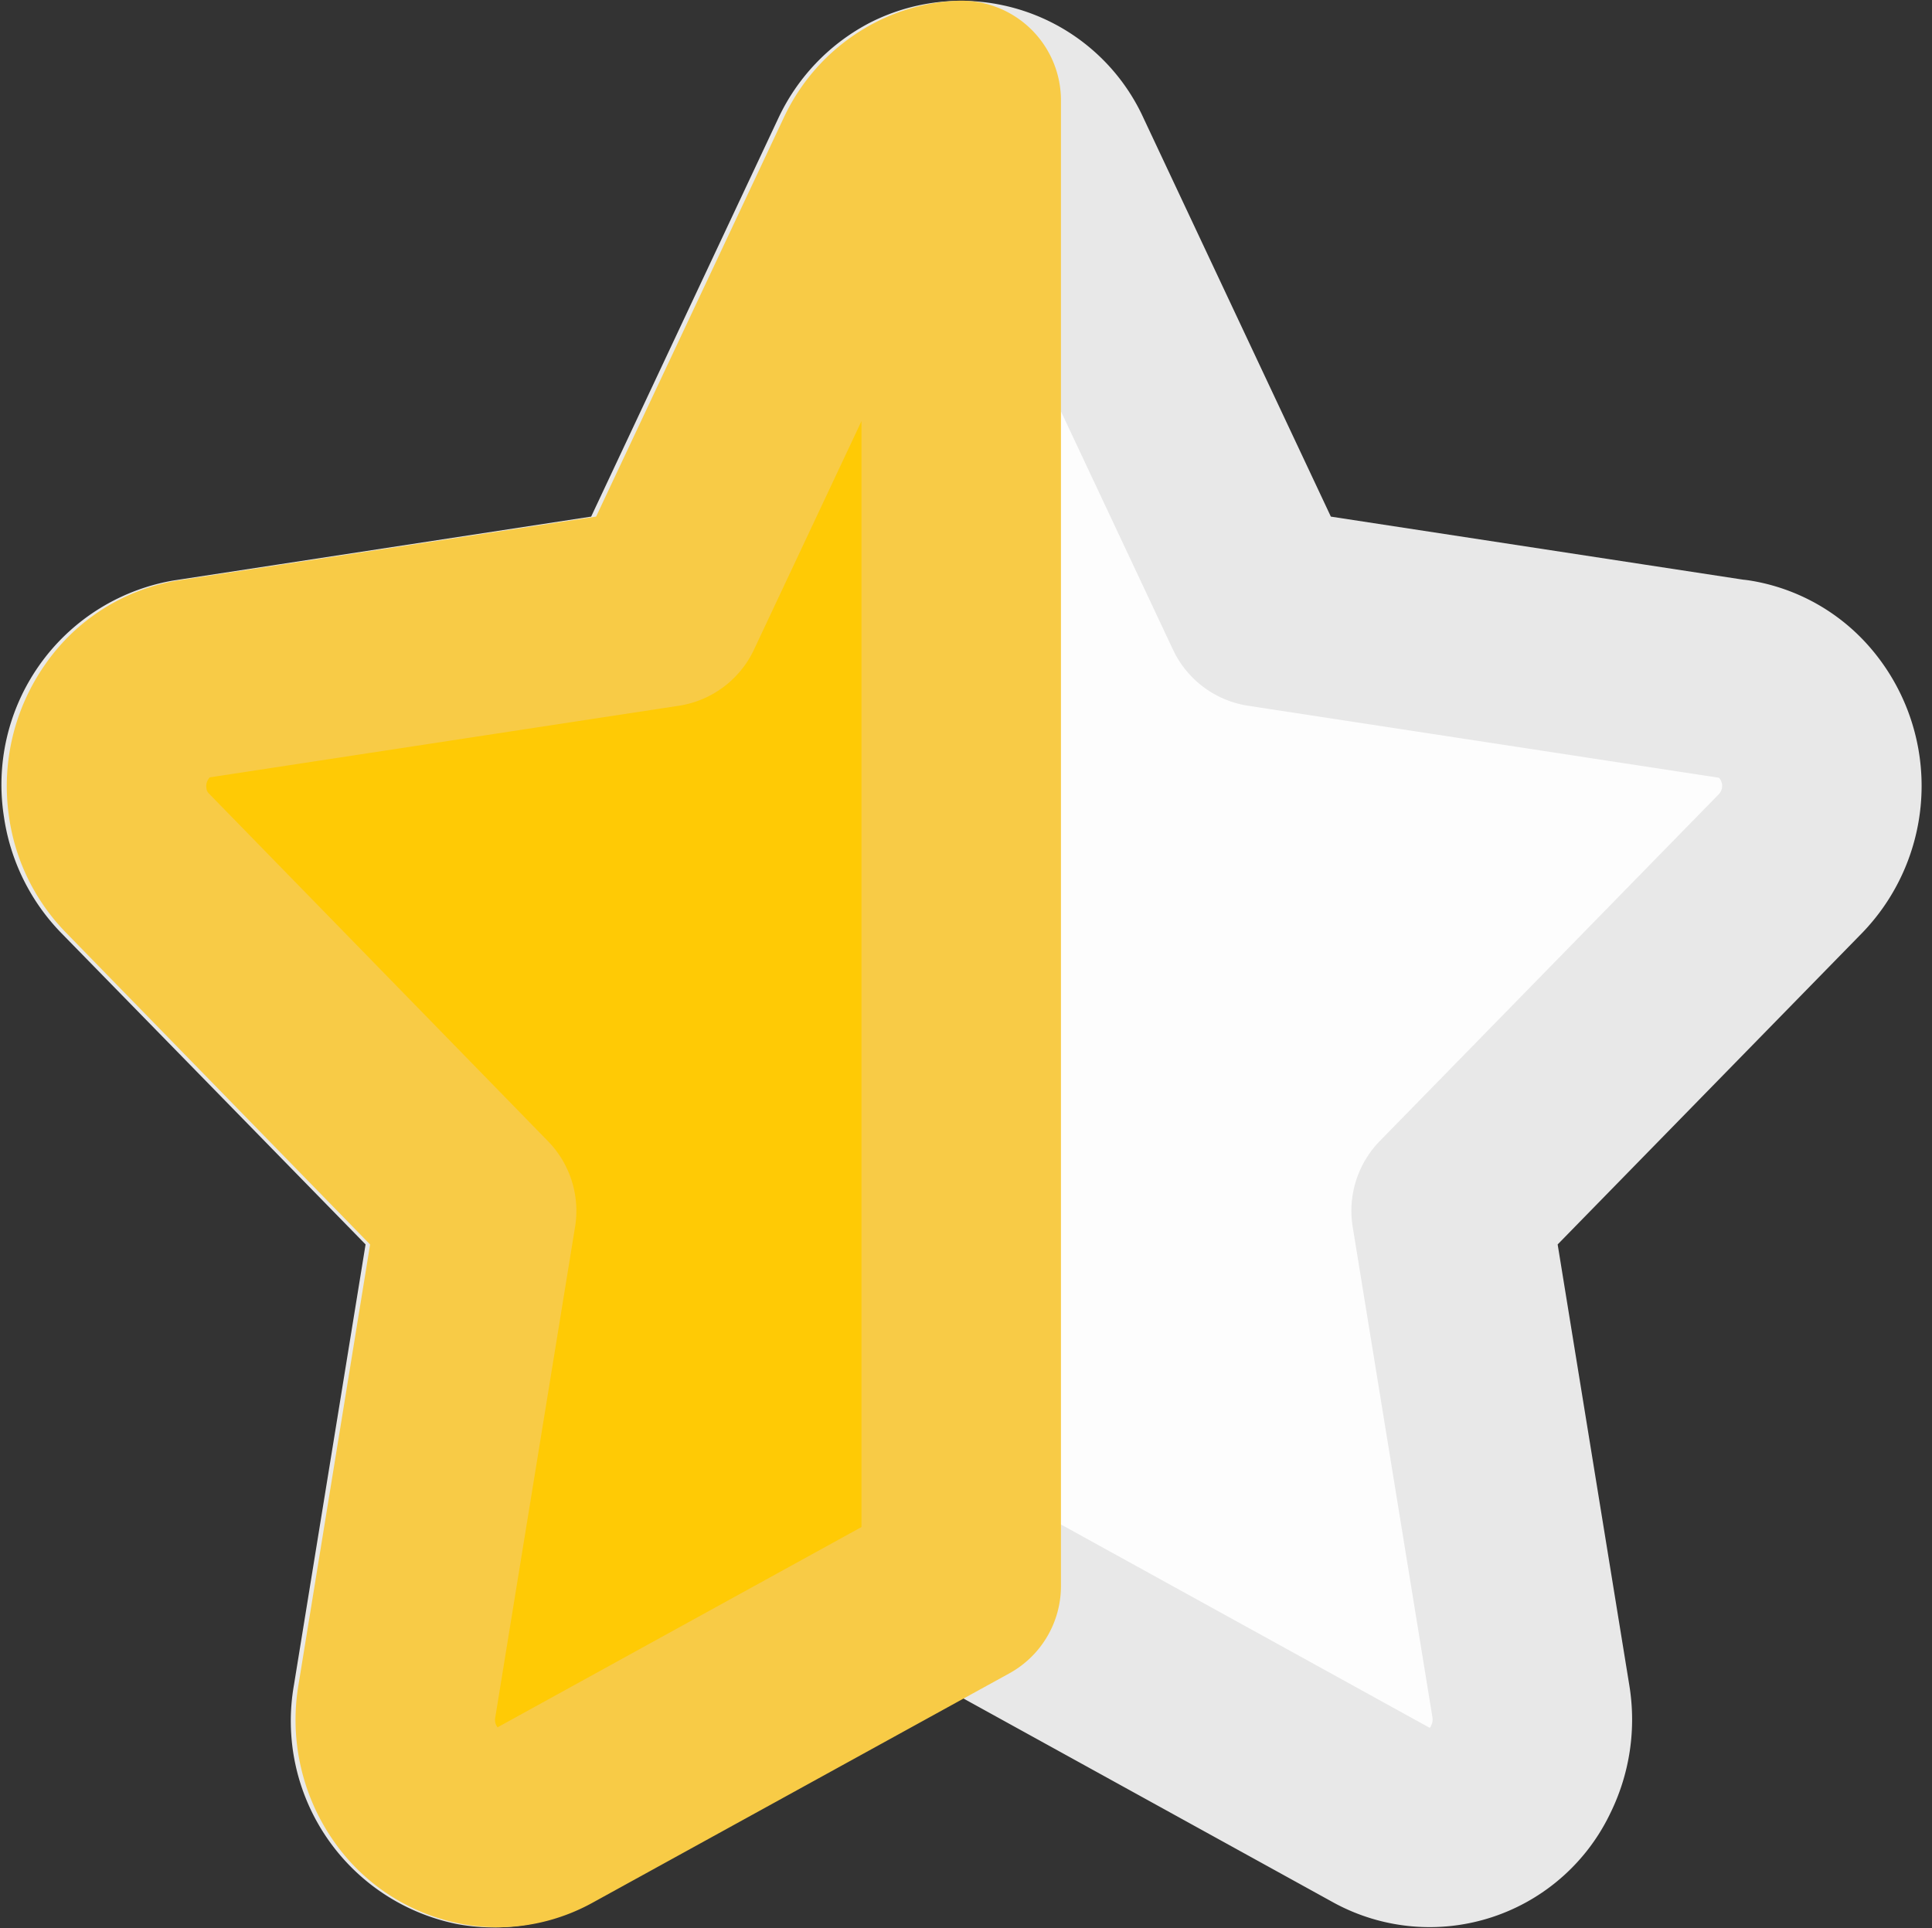 <svg xmlns="http://www.w3.org/2000/svg" width="14.528" height="14.499" viewBox="0 0 14.528 14.499">
  <rect x="0" y="0" width="14.528" height="14.499" fill="#333333" stroke="none"/>
  <g id="icon_star-half" transform="translate(0.762 0.755)">
    <g id="Group_3982" data-name="Group 3982" transform="translate(-4 0)">
      <path id="Path_23423" data-name="Path 23423" d="M12.866,4.949l-3.531-.54L7.756,1.05A.759.759,0,0,0,6.718.682a.8.8,0,0,0-.35.368L4.79,4.409l-3.531.54a.808.808,0,0,0-.652.923.827.827,0,0,0,.225.462L3.386,8.948l-.6,3.691a.808.808,0,0,0,.63.937.741.741,0,0,0,.492-.082l3.159-1.742,3.159,1.742a.756.756,0,0,0,1.044-.342.846.846,0,0,0,.078-.513l-.6-3.691,2.555-2.614a.841.841,0,0,0,.012-1.149.759.759,0,0,0-.44-.236Z" transform="translate(3.402 -0.598)" fill="#fdfdfd" stroke="#e8e8e8" stroke-linecap="round" stroke-linejoin="round" stroke-width="1.5"/>
    </g>
    <path id="Subtraction_1" data-name="Subtraction 1" d="M2.942,12.989a.837.837,0,0,1-.129-.012.763.763,0,0,1-.5-.331.84.84,0,0,1-.13-.606l.6-3.689L.232,5.735a.809.809,0,0,1-.224-.463.844.844,0,0,1,.145-.6A.764.764,0,0,1,.66,4.35l3.53-.539L5.771.45A.786.786,0,0,1,6.12.083.737.737,0,0,1,6.427,0V11.172L3.3,12.893A.739.739,0,0,1,2.942,12.989Z" transform="translate(0.039)" fill="#ffca05" stroke="#f8cb46" stroke-linecap="round" stroke-linejoin="round" stroke-width="1.5"/>
  </g>
</svg>
